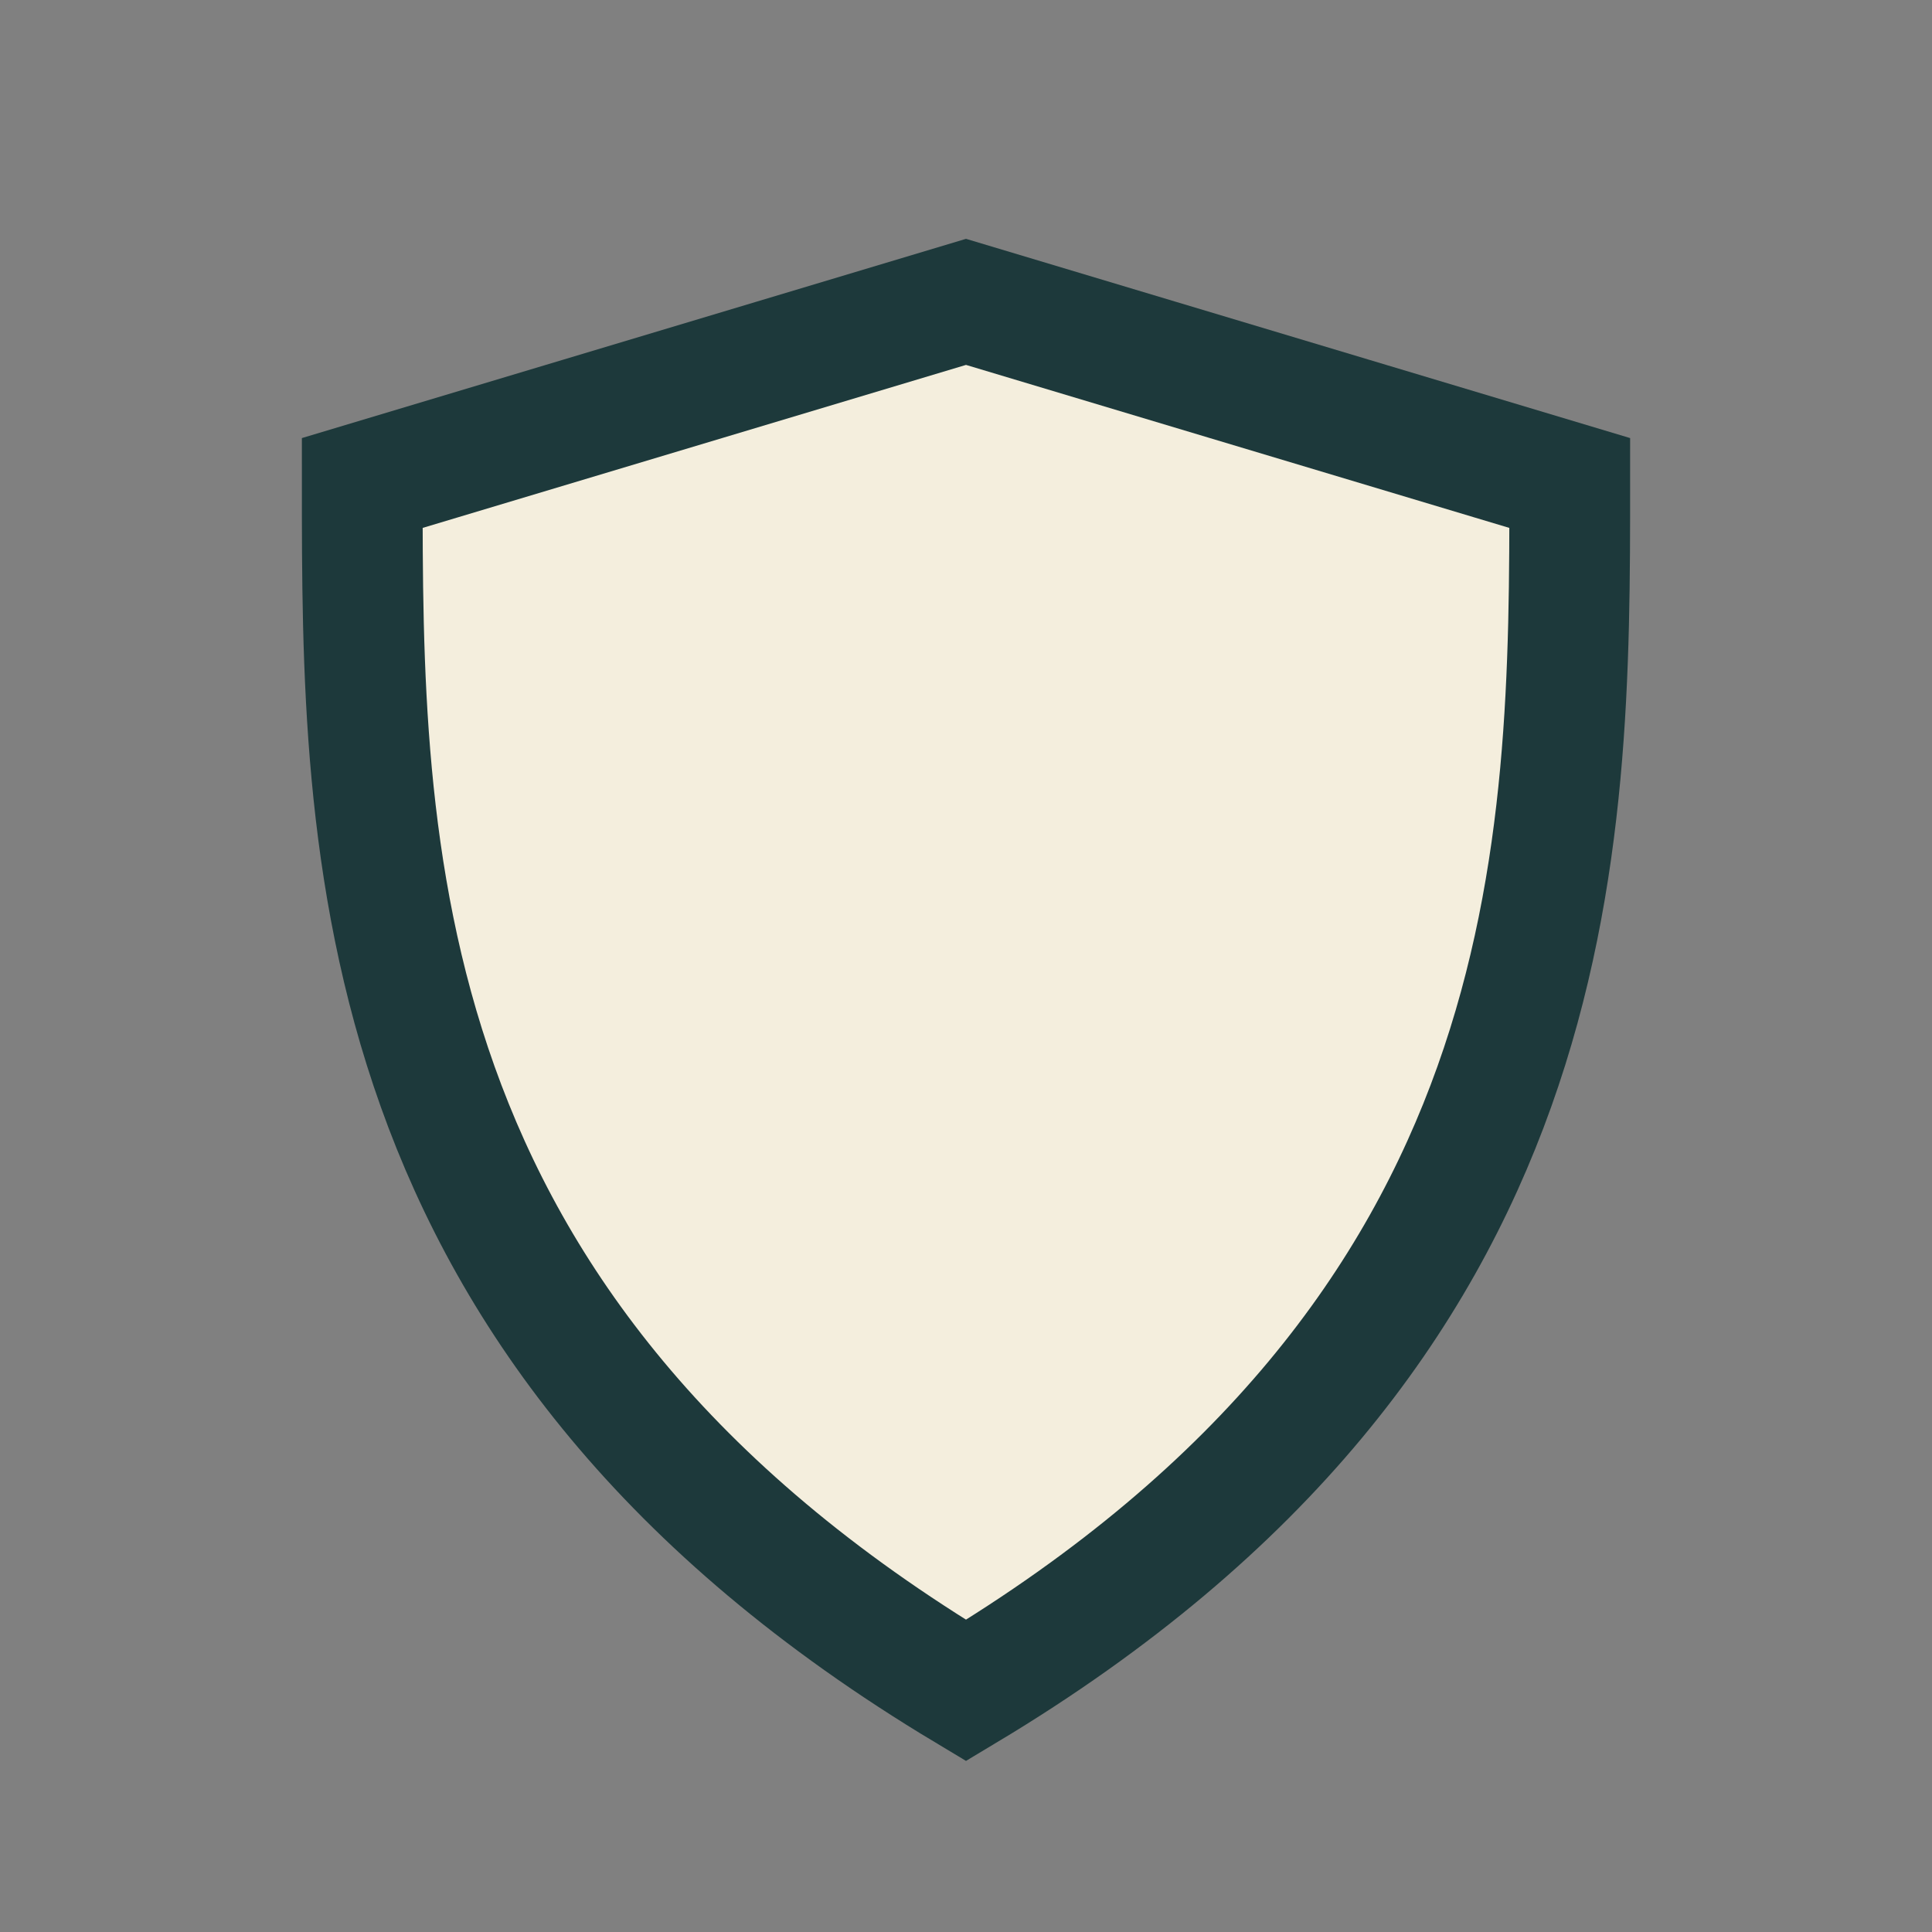 <?xml version="1.0" encoding="UTF-8"?>
<svg xmlns="http://www.w3.org/2000/svg" width="32" height="32" viewBox="0 0 32 32"><rect x="0" y="0" width="32" height="32" fill="#808080" stroke="none"/><path d="M16 28C6 22 6 14 6 8l10-3 10 3c0 6 0 14-10 20z" fill="#F4EEDD" stroke="#1D393B" stroke-width="2"/></svg>